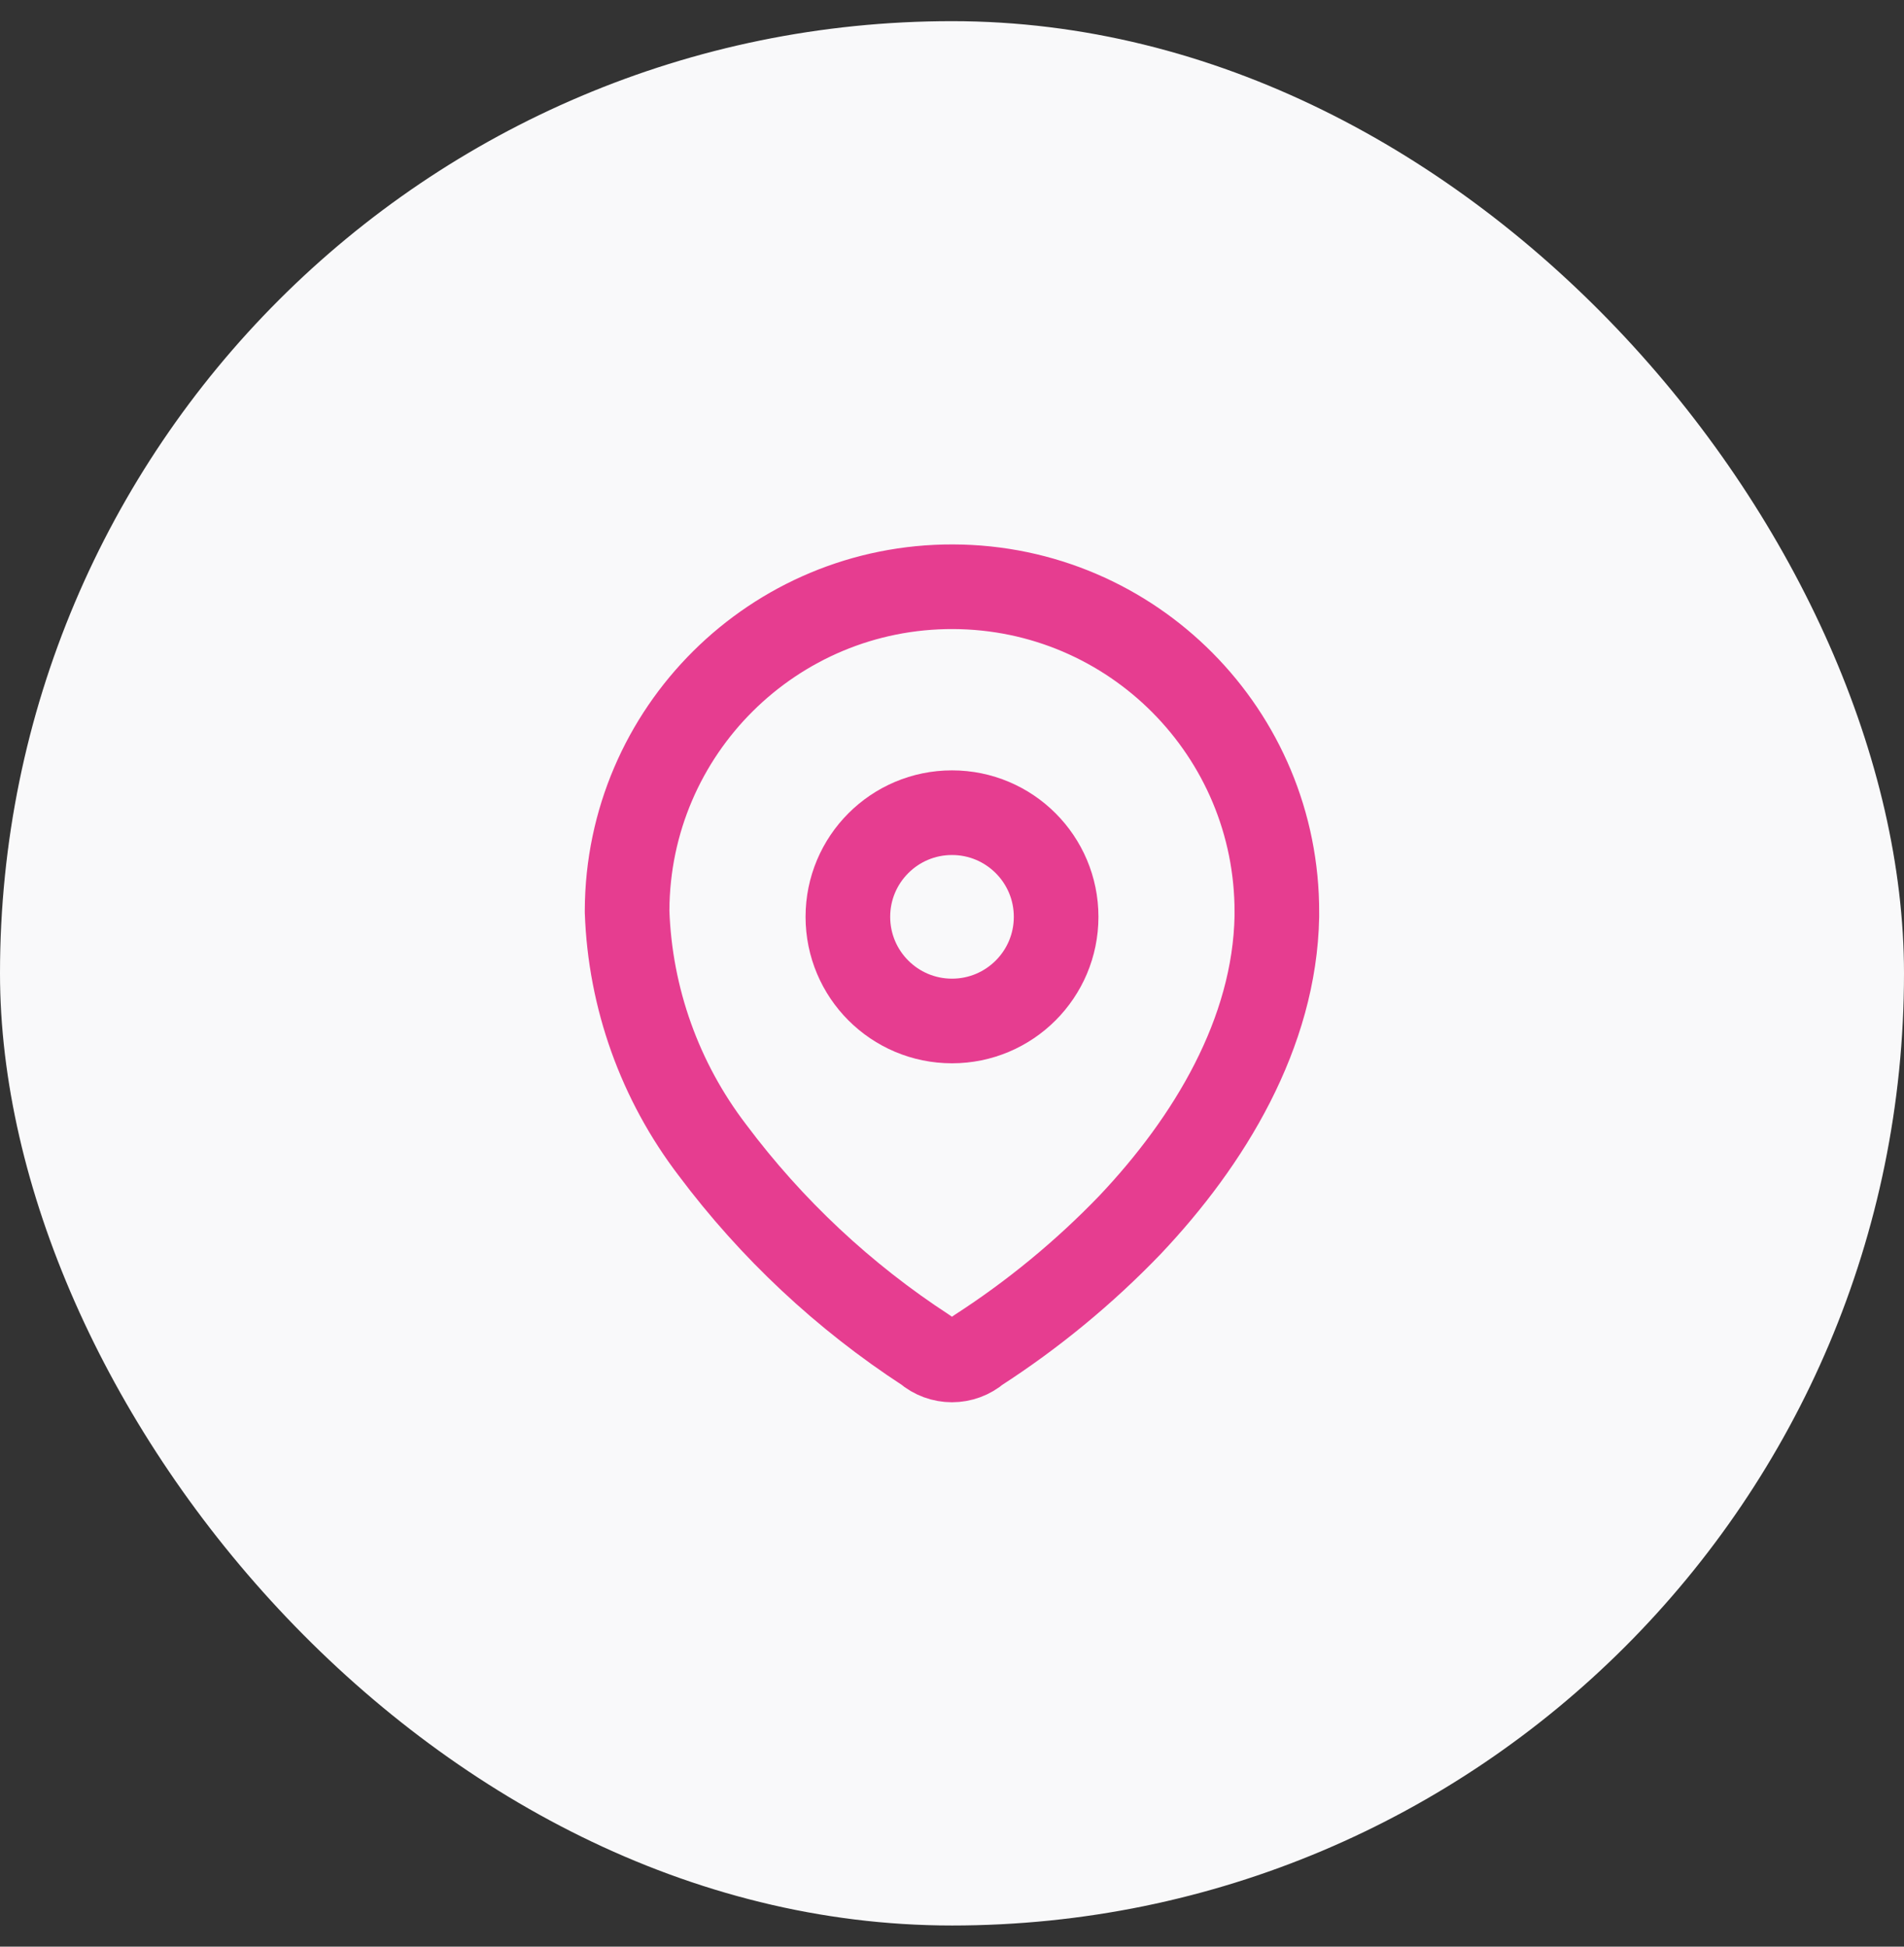 <svg width="45" height="46" viewBox="0 0 45 46" fill="none" xmlns="http://www.w3.org/2000/svg"><rect x="0" y="0" width="45" height="46" fill="#333333" stroke="none"/><rect y="0.5" width="45" height="45" rx="22.5" fill="#F9F9FA"/><path fill-rule="evenodd" clip-rule="evenodd" d="M14.821 21.517C14.836 17.277 18.285 13.851 22.526 13.865C26.766 13.879 30.192 17.329 30.178 21.569V21.656C30.126 24.413 28.587 26.961 26.7 28.952C25.62 30.073 24.415 31.065 23.108 31.909C22.759 32.211 22.24 32.211 21.891 31.909C19.942 30.64 18.232 29.039 16.839 27.178C15.597 25.555 14.892 23.586 14.821 21.543L14.821 21.517Z" stroke="#E63D90" stroke-width="2" stroke-linecap="round" stroke-linejoin="round"/><circle cx="22.5" cy="21.665" r="2.461" stroke="#E63D90" stroke-width="2" stroke-linecap="round" stroke-linejoin="round"/></svg>